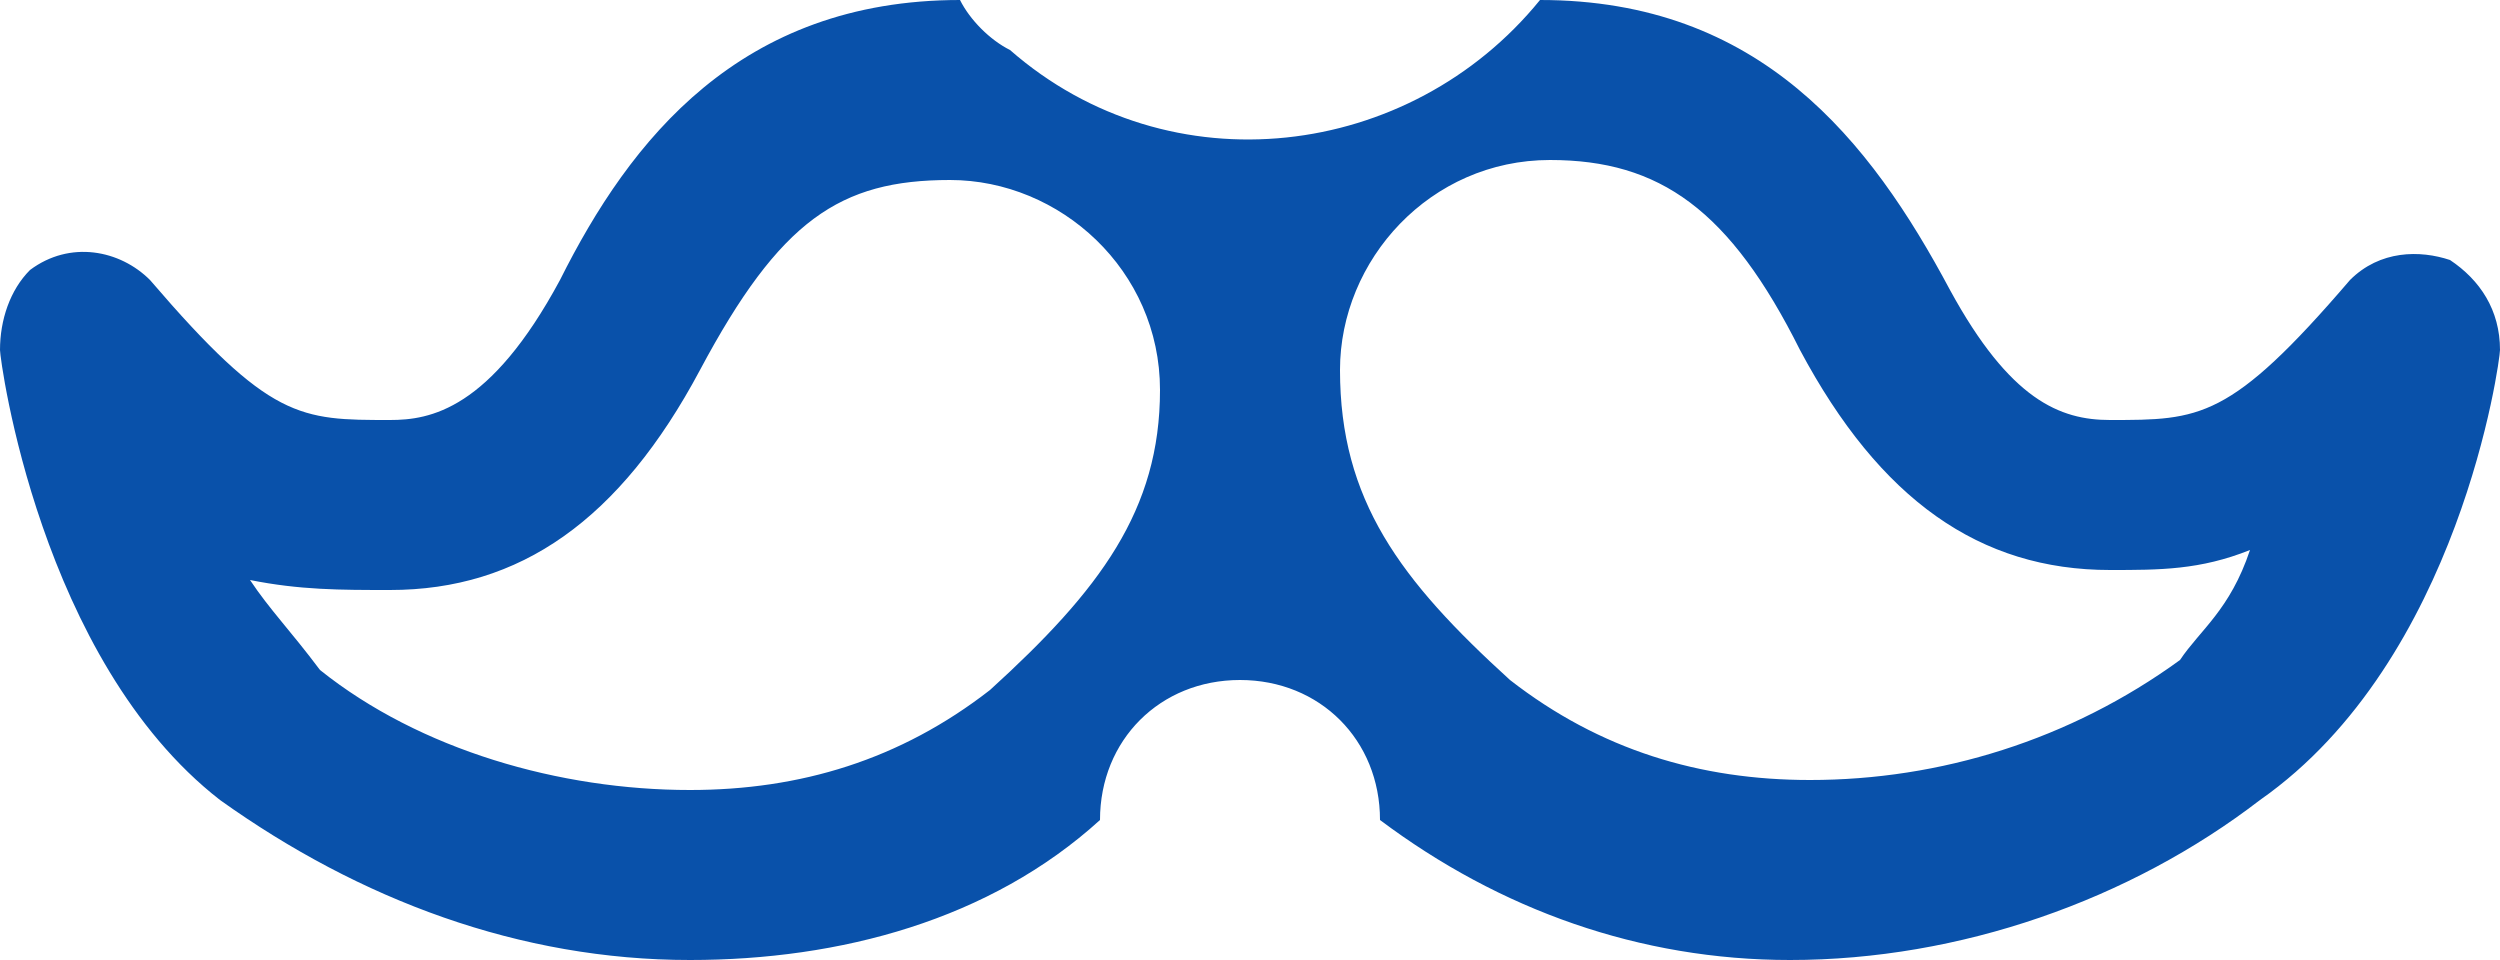 <?xml version="1.0" encoding="utf-8"?>
<!-- Generator: Adobe Illustrator 24.0.2, SVG Export Plug-In . SVG Version: 6.00 Build 0)  -->
<svg version="1.1" id="Слой_1" xmlns="http://www.w3.org/2000/svg" xmlns:xlink="http://www.w3.org/1999/xlink" x="0px" y="0px"
	 viewBox="0 0 25 9.6" style="enable-background:new 0 0 25 9.6;" xml:space="preserve">
<style type="text/css">
	.st0{clip-path:url(#SVGID_2_);}
	.st1{fill:#0951AA;}
</style>
<g id="Facial_Hair_Removal" transform="translate(-6199.253 -4862.401)">
	<g id="Group_195" transform="translate(6199.253 4862.401)">
		<g>
			<defs>
				<rect id="SVGID_1_" width="25" height="9.6"/>
			</defs>
			<clipPath id="SVGID_2_">
				<use xlink:href="#SVGID_1_"  style="overflow:visible;"/>
			</clipPath>
			<g id="Group_194" transform="translate(0 0)" class="st0">
				<path id="Path_533" class="st1" d="M24.5,2.6c-0.3-0.1-0.7-0.1-1,0.2c-1.2,1.4-1.5,1.4-2.4,1.4c-0.5,0-1-0.2-1.6-1.3
					C18.7,1.4,17.6,0,15.4,0c-1.3,1.6-3.7,1.9-5.3,0.5C9.9,0.4,9.7,0.2,9.6,0c-2.2,0-3.3,1.4-4,2.8C4.9,4.1,4.3,4.2,3.9,4.2
					c-0.9,0-1.2,0-2.4-1.4C1.2,2.5,0.7,2.4,0.3,2.7C0.1,2.9,0,3.2,0,3.5c0,0.1,0.4,3.1,2.2,4.5c1.4,1,3,1.6,4.7,1.6
					c1.5,0,3-0.4,4.1-1.4c0-0.8,0.6-1.4,1.4-1.4c0.8,0,1.4,0.6,1.4,1.4c0,0,0,0,0,0c1.2,0.9,2.6,1.4,4.1,1.4l0,0
					c1.7,0,3.4-0.6,4.7-1.6C24.6,6.6,25,3.6,25,3.5C25,3.1,24.8,2.8,24.5,2.6L24.5,2.6z M9.9,6.9c-0.9,0.7-1.9,1-3,1
					c-1.3,0-2.7-0.4-3.7-1.2C2.9,6.3,2.7,6.1,2.5,5.8C3,5.9,3.4,5.9,3.9,5.9c1.3,0,2.3-0.7,3.1-2.2c0.8-1.5,1.4-1.9,2.5-1.9
					c1.1,0,2.1,0.9,2.1,2.1C11.6,5.1,11,5.9,9.9,6.9L9.9,6.9z M21.8,6.6c-1.1,0.8-2.4,1.2-3.7,1.2l0,0c-1.1,0-2.1-0.3-3-1
					c-1.1-1-1.7-1.8-1.7-3.1c0-1.1,0.9-2.1,2.1-2.1c1.1,0,1.8,0.5,2.5,1.9c0.8,1.5,1.8,2.2,3.1,2.2c0.5,0,0.9,0,1.4-0.2
					C22.3,6.1,22,6.3,21.8,6.6L21.8,6.6z"/>
			</g>
		</g>
	</g>
</g>
</svg>
